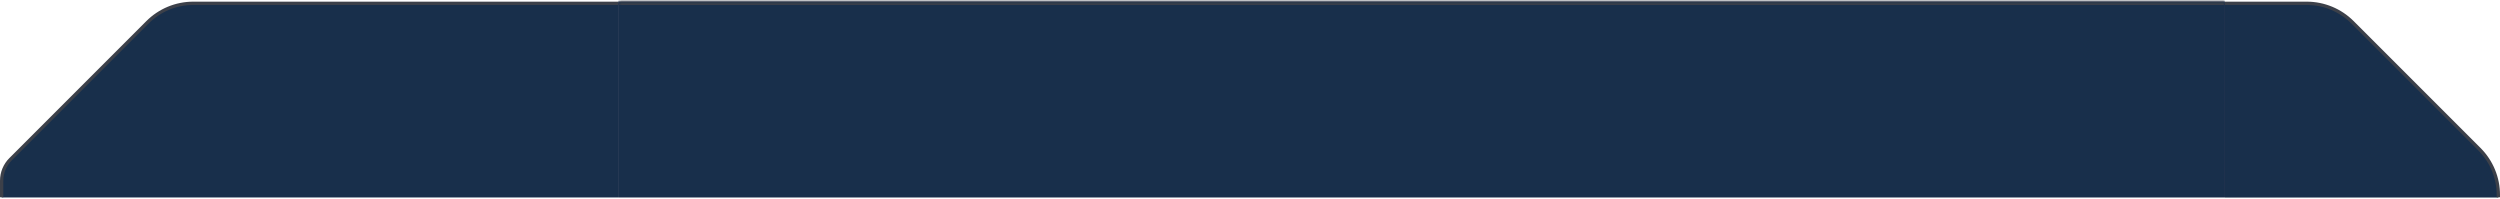 <svg width="754" height="60" viewBox="0 0 754 60" fill="none" xmlns="http://www.w3.org/2000/svg">
<g clip-path="url(#clip0_8516_138862)">
<path d="M44.496 6.711C48.153 3.054 53.112 1 58.284 1H353C363.77 1 372.5 9.73 372.5 20.5V60H0.5V54.5C0.5 52.071 1.465 49.742 3.182 48.025L44.496 6.711Z" fill="#13244A"/>
<path d="M44.496 6.711C48.153 3.054 53.112 1 58.284 1H353C363.77 1 372.5 9.73 372.5 20.5V60H0.5V54.5C0.5 52.071 1.465 49.742 3.182 48.025L44.496 6.711Z" fill="#182F4B"/>
<path d="M44.496 6.711C48.153 3.054 53.112 1 58.284 1H353C363.77 1 372.5 9.73 372.5 20.5V60H0.5V54.5C0.5 52.071 1.465 49.742 3.182 48.025L44.496 6.711Z" stroke="#3C4049"/>
</g>
<mask id="path-2-inside-1_8516_138862" fill="white">
<path d="M186.5 0.5H671V59.5H186.5V0.5Z"/>
</mask>
<path d="M186.5 0.5H671V59.5H186.5V0.5Z" fill="#1C2644"/>
<path d="M186.5 0.5H671V59.5H186.5V0.5Z" fill="#182F4B"/>
<path d="M186.5 1.5H671V-0.5H186.5V1.5Z" fill="#3C4049" mask="url(#path-2-inside-1_8516_138862)"/>
<g clip-path="url(#clip1_8516_138862)">
<path d="M670.5 1H695.716C700.887 1 705.847 3.054 709.504 6.711L747.789 44.996C751.446 48.653 753.5 53.613 753.5 58.784V60H670.5V1Z" fill="#182F4B"/>
<path d="M670.5 1H695.716C700.887 1 705.847 3.054 709.504 6.711L747.789 44.996C751.446 48.653 753.5 53.613 753.5 58.784V60H670.5V1Z" fill="url(#paint0_radial_8516_138862)"/>
<path d="M670.5 1H695.716C700.887 1 705.847 3.054 709.504 6.711L747.789 44.996C751.446 48.653 753.5 53.613 753.5 58.784V60H670.5V1Z" fill="#182F4B"/>
<path d="M670.5 1H695.716C700.887 1 705.847 3.054 709.504 6.711L747.789 44.996C751.446 48.653 753.5 53.613 753.5 58.784V60H670.5V1Z" stroke="#3C4049"/>
</g>
<defs>
<radialGradient id="paint0_radial_8516_138862" cx="0" cy="0" r="1" gradientUnits="userSpaceOnUse" gradientTransform="translate(727 -0.5) rotate(90) scale(146 90.057)">
<stop stop-color="#172541" stop-opacity="0"/>
<stop offset="1" stop-color="#232741"/>
</radialGradient>
<clipPath id="clip0_8516_138862">
<rect width="186.5" height="59" fill="white" transform="translate(0 0.5)"/>
</clipPath>
<clipPath id="clip1_8516_138862">
<rect width="83" height="59" fill="white" transform="translate(671 0.5)"/>
</clipPath>
</defs>
</svg>

